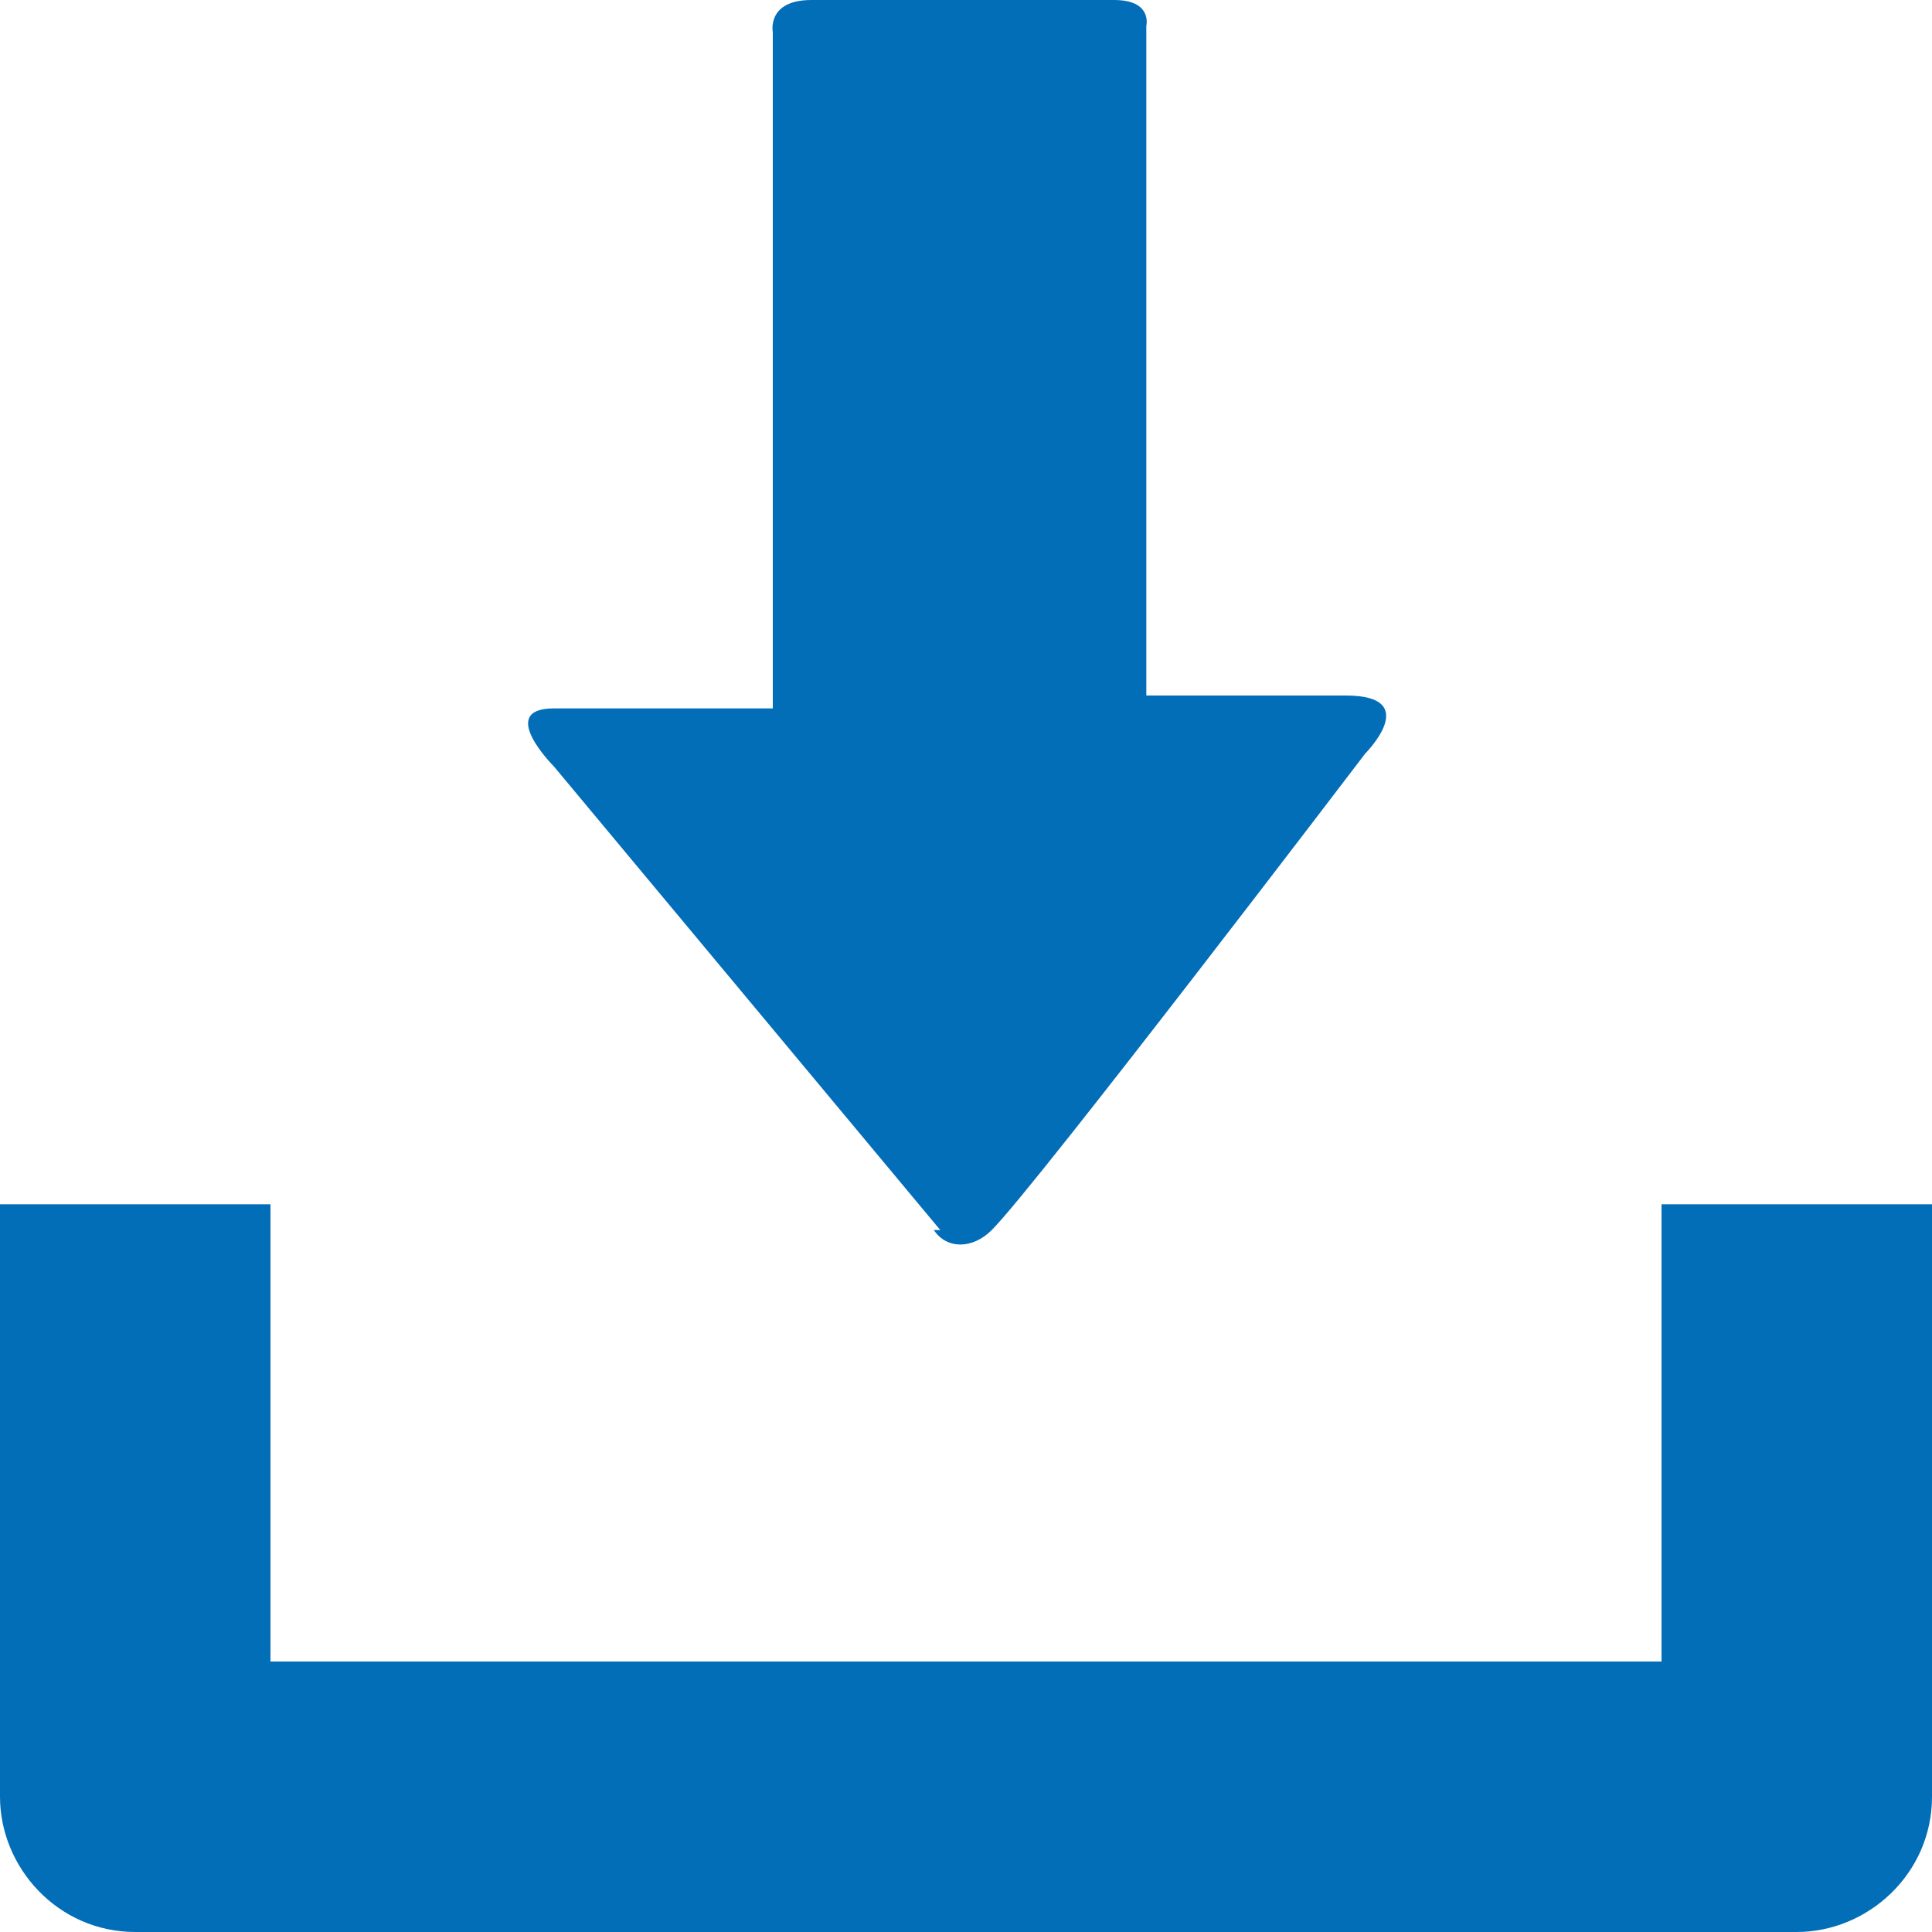 <?xml version="1.0" encoding="UTF-8"?>
<svg id="_レイヤー_1" data-name="レイヤー 1" xmlns="http://www.w3.org/2000/svg" width="30" height="30" version="1.1" viewBox="0 0 30 30">
  <defs>
    <style>
      .cls-1 {
        fill: #036eb8;
        stroke-width: 0px;
      }
    </style>
  </defs>
  <path class="cls-1" d="M25.8,18.7v7.1H4.2v-7.1H0v9.2c0,1.1.9,2.1,2.1,2.1,0,0,0,0,0,0h25.8c1.1,0,2.1-.9,2.1-2.1,0,0,0,0,0,0v-9.2h-4.2Z"/>
  <path class="cls-1" d="M14.6,19.1l-6-7.2s-.9-.9,0-.9h3.4V.5s-.1-.5.6-.5h4.7c.6,0,.5.4.5.4v10.4h3.1c1.2,0,.3.9.3.9,0,0-5.1,6.7-5.8,7.4-.3.3-.7.3-.9,0,0,0,0,0,0,0Z"/>
</svg>